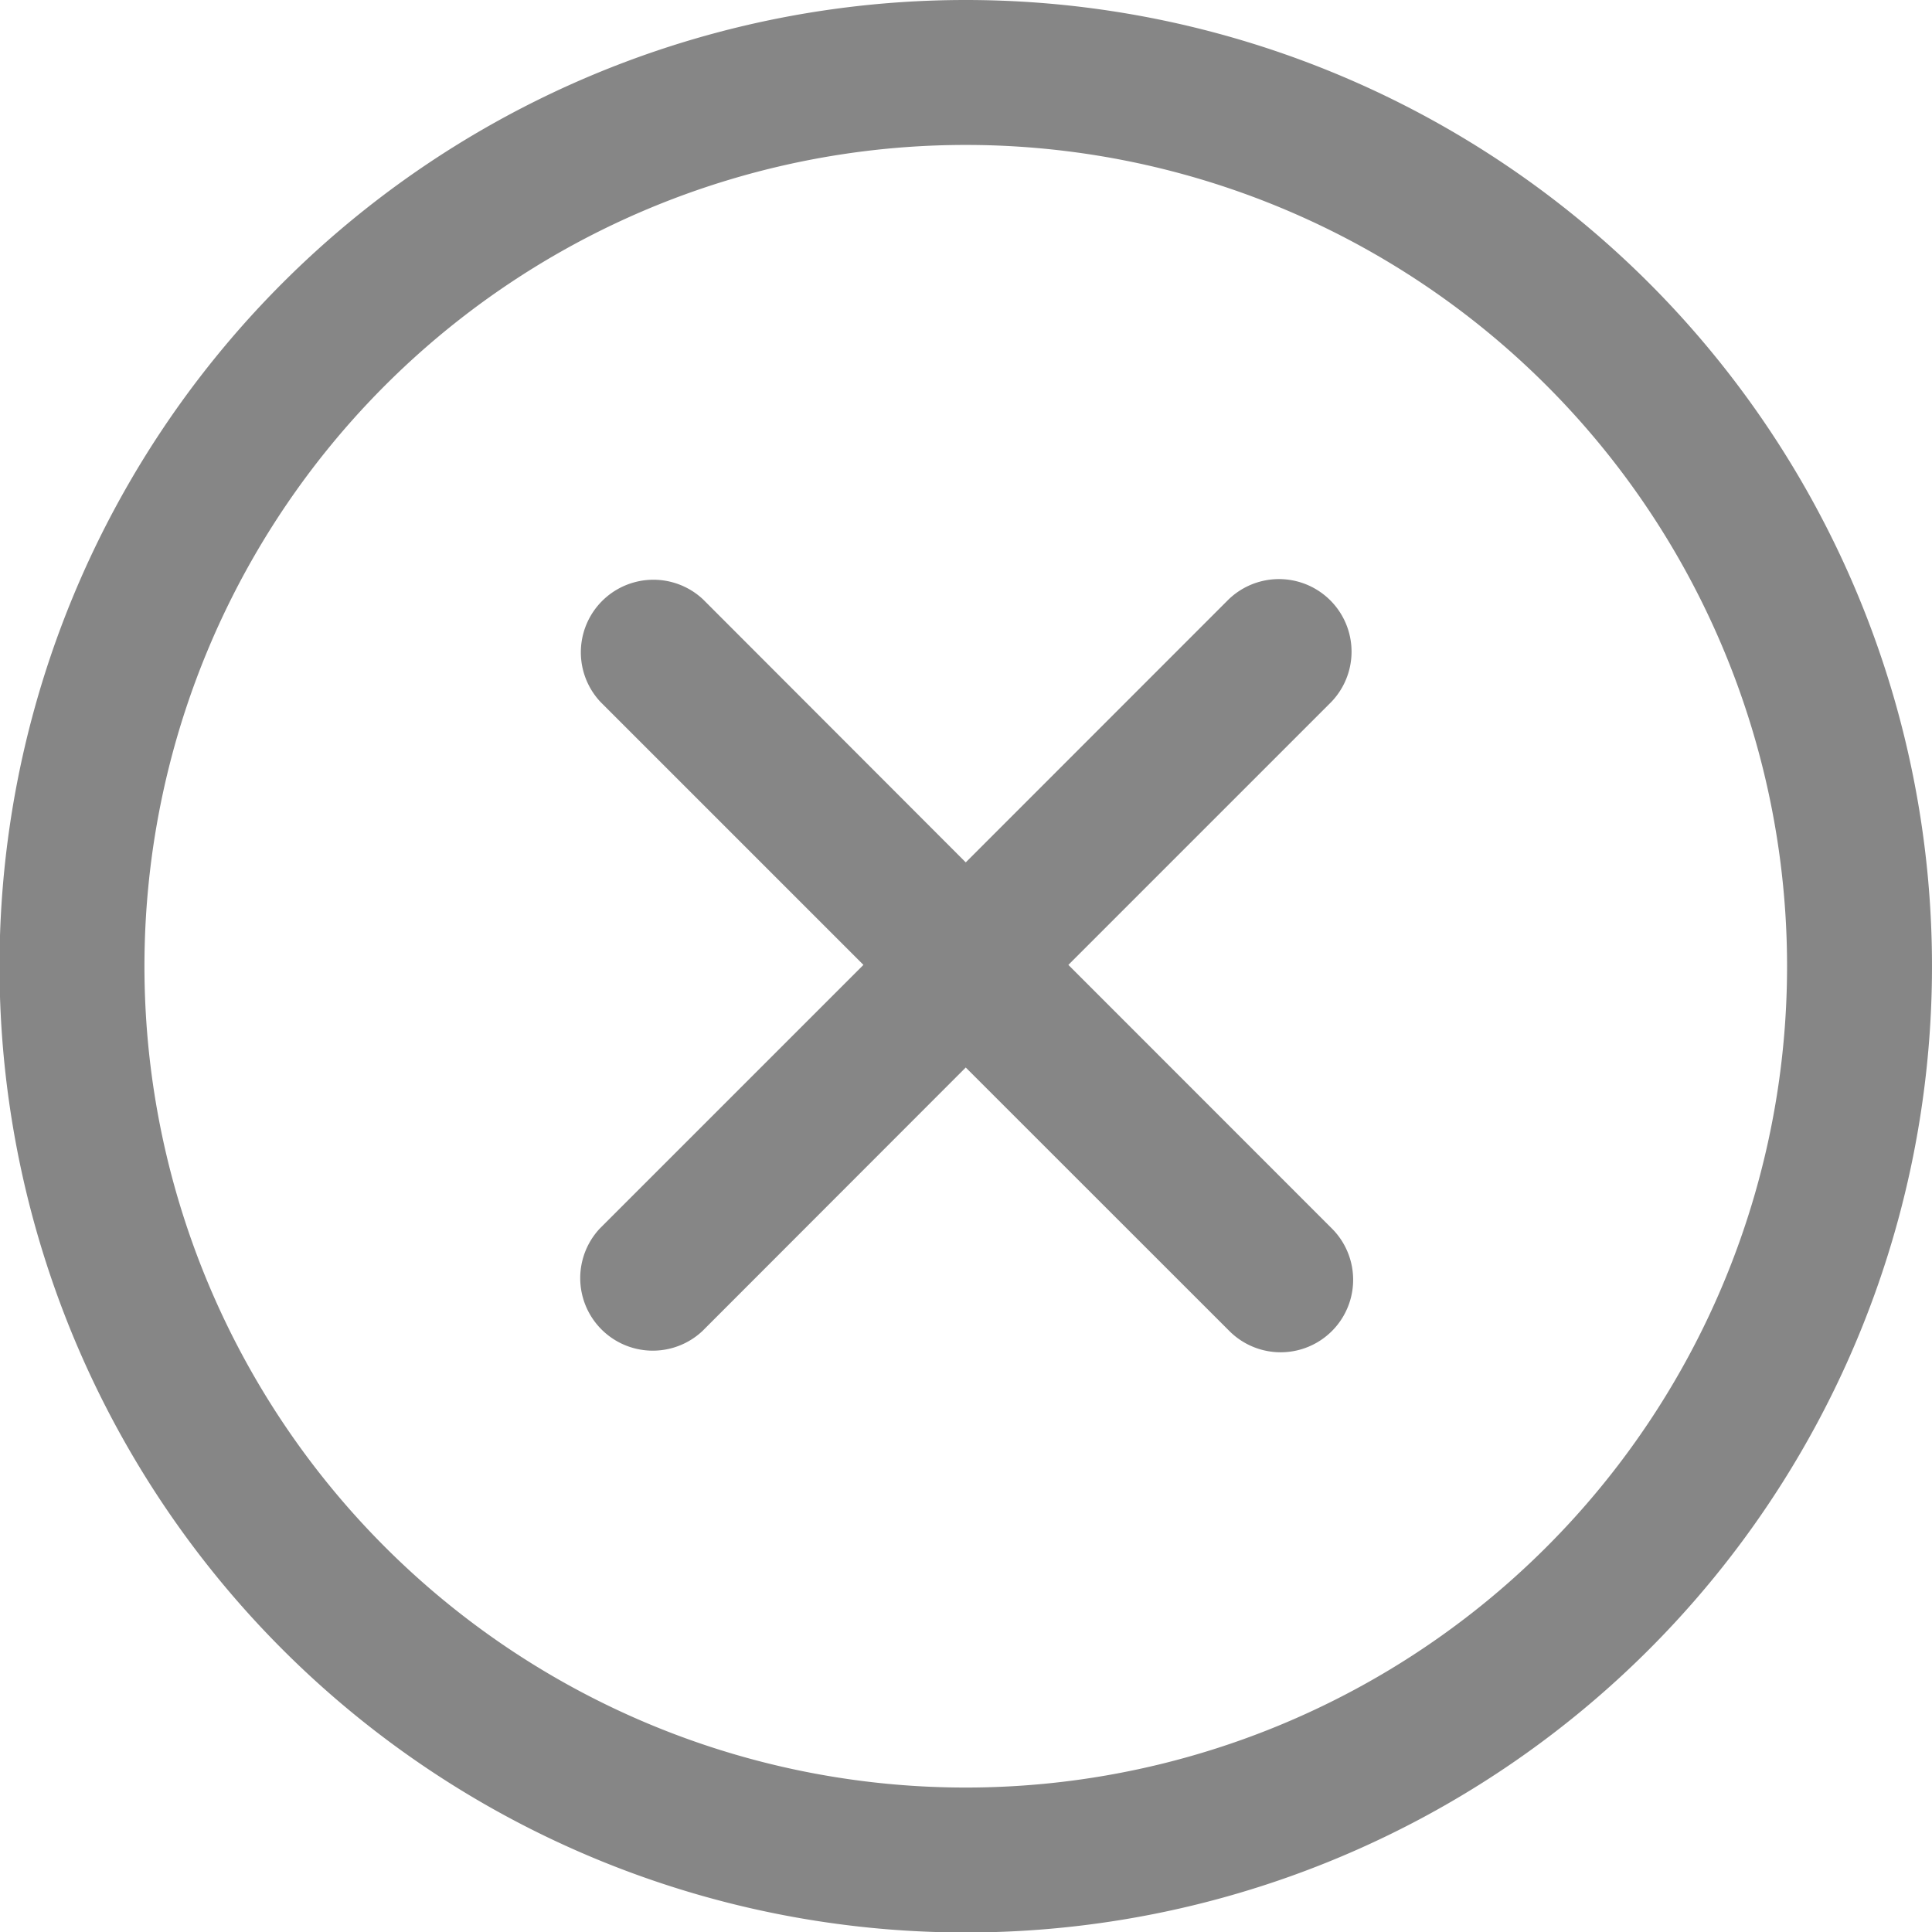 <svg xmlns="http://www.w3.org/2000/svg" width="19.995" height="19.995" viewBox="0 0 19.995 19.995">
  <path id="iconmonstr-x-mark-circle-lined" d="M12,2.005a10,10,0,1,1-10,10A10,10,0,0,1,12,2.005Zm0,1.5A8.5,8.5,0,1,0,20.5,12,8.5,8.5,0,0,0,12,3.505Zm0,7.425,2.717-2.718a.751.751,0,0,1,1.062,1.062l-2.717,2.717,2.727,2.728a.75.75,0,0,1-1.06,1.062L12,13.053,9.274,15.781a.751.751,0,0,1-1.061-1.062l2.728-2.728L8.219,9.269A.751.751,0,0,1,9.281,8.208Z" transform="translate(-2.005 -2.005)" fill="#868686"/>
</svg>